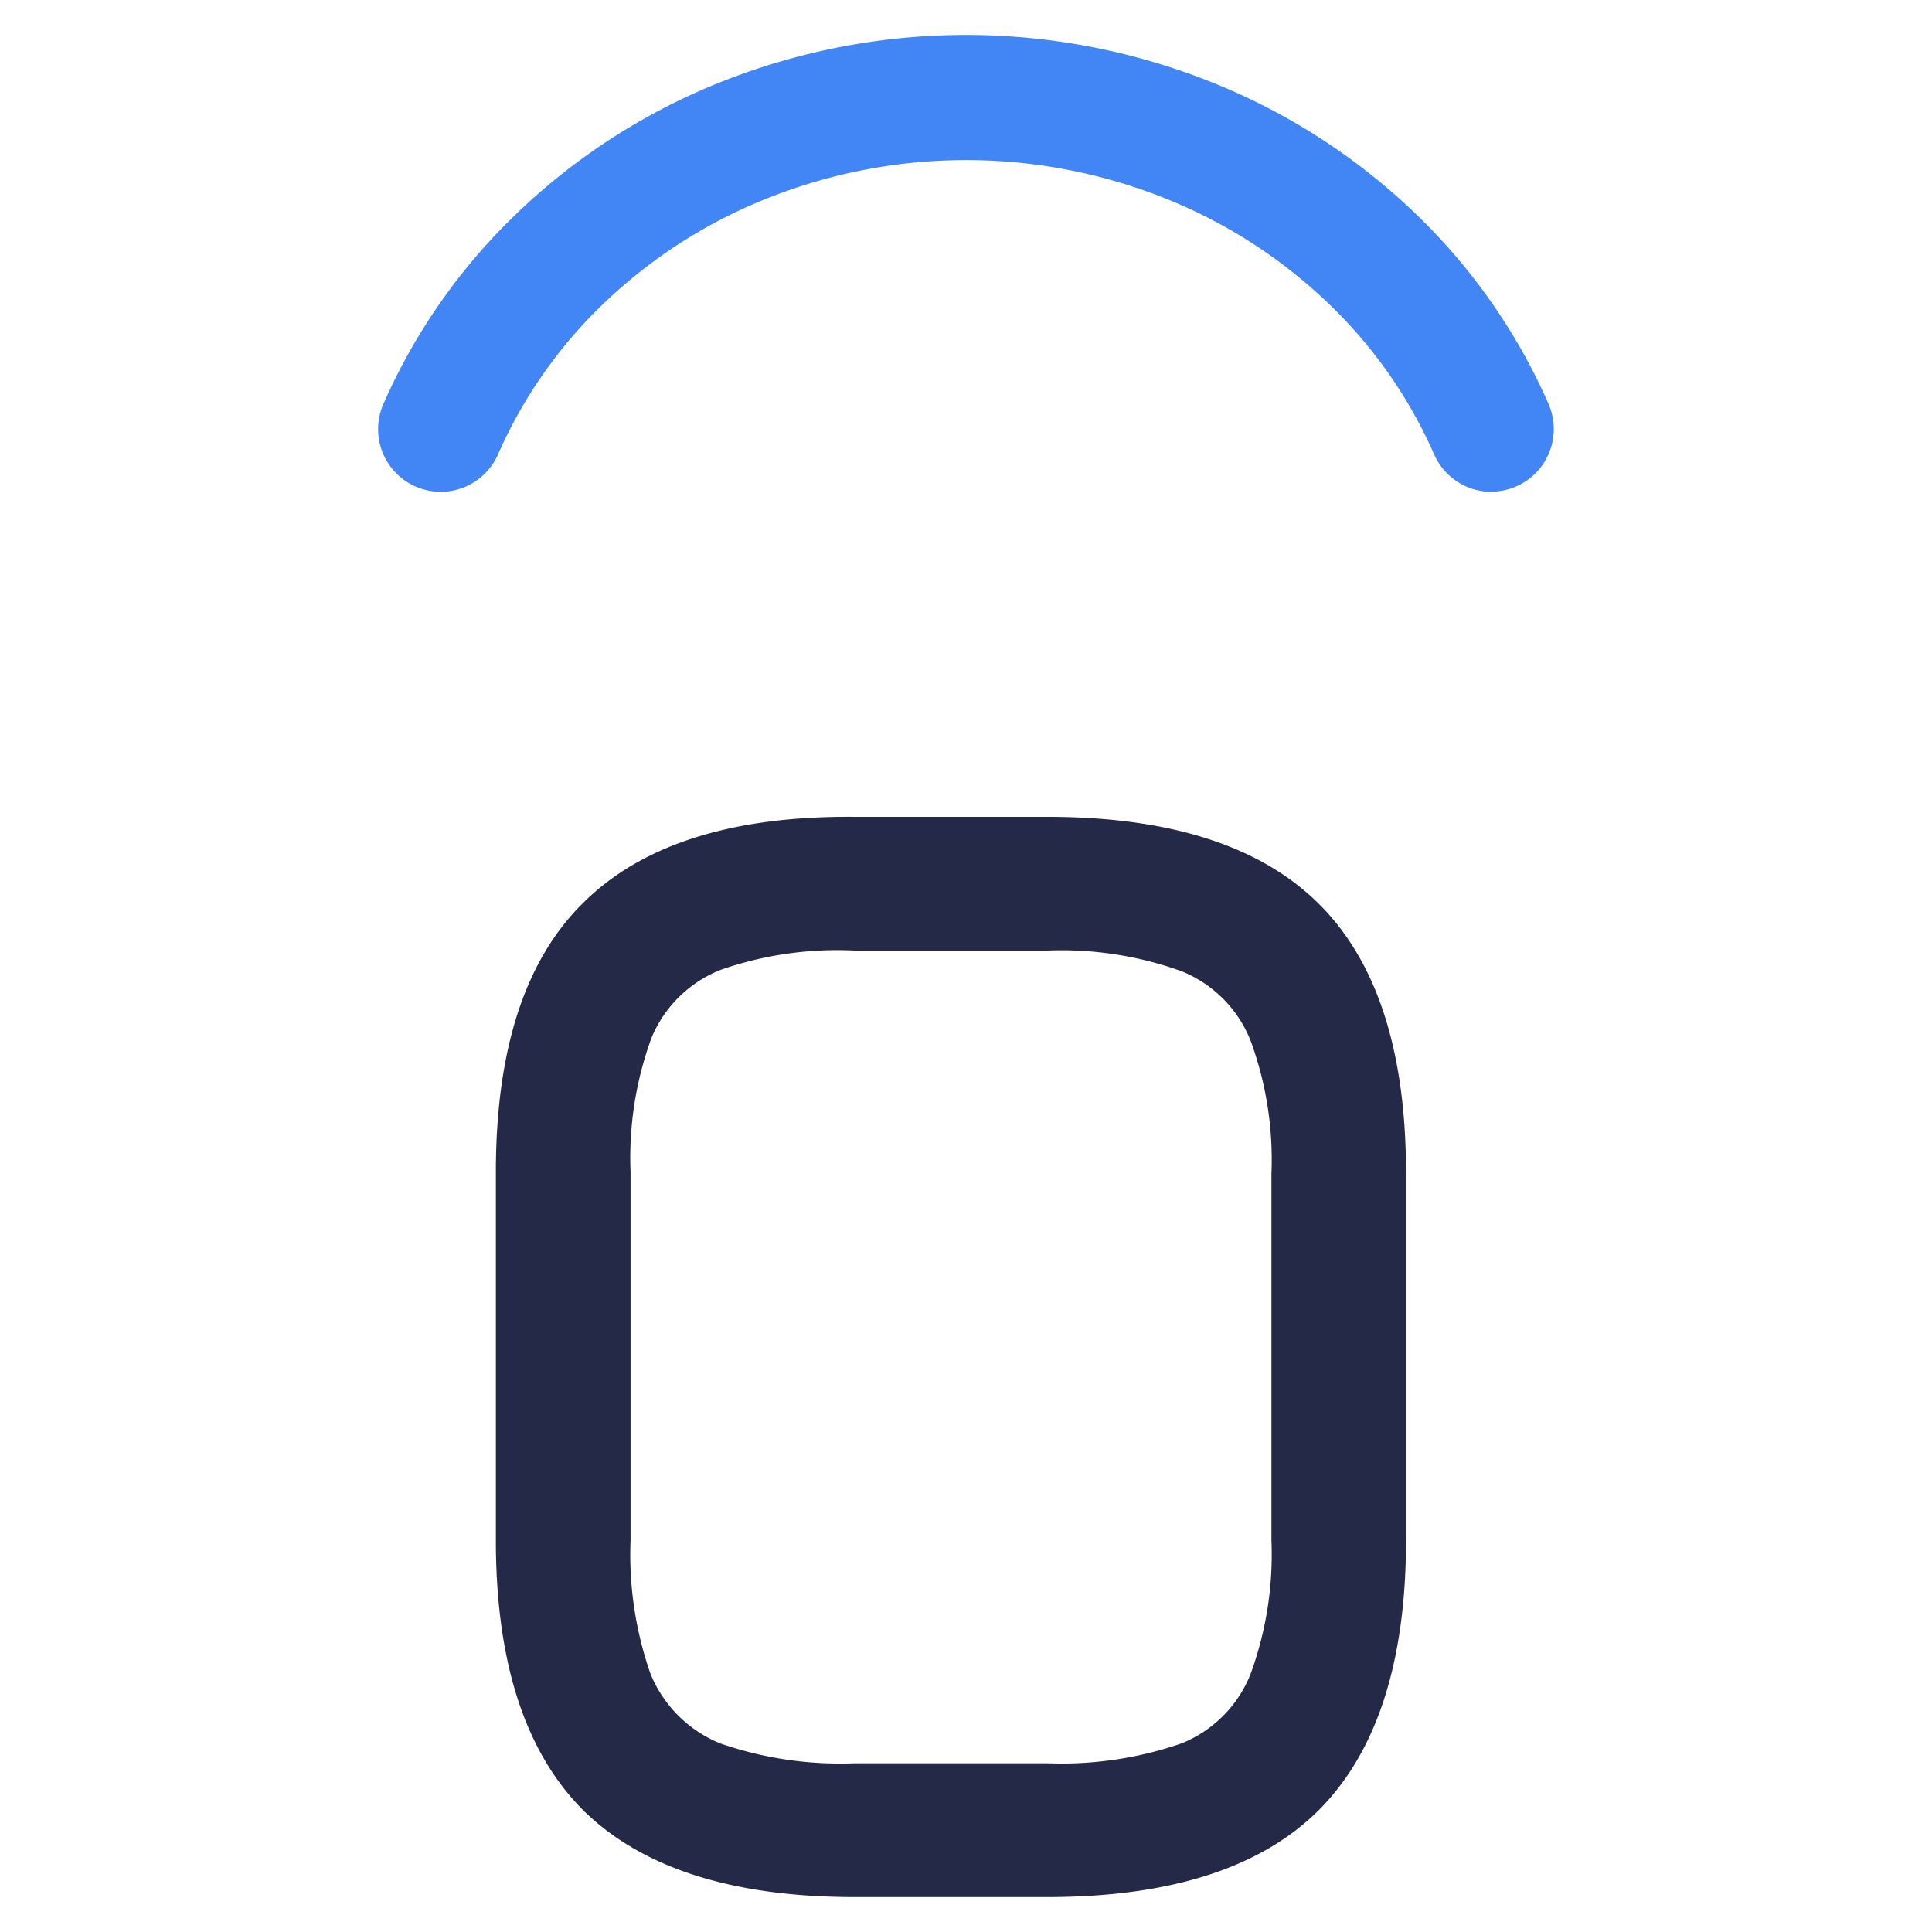 <svg xmlns="http://www.w3.org/2000/svg" xmlns:xlink="http://www.w3.org/1999/xlink" width="64" height="64" viewBox="0 0 64 64">
  <defs>
    <clipPath id="clip-path">
      <rect id="Rectangle_1" data-name="Rectangle 1" width="64" height="64" fill="#fff"/>
    </clipPath>
  </defs>
  <g id="Mask_Group_1" data-name="Mask Group 1" clip-path="url(#clip-path)">
    <g id="Group_20446" data-name="Group 20446" transform="translate(12.007 0.636)">
      <path id="Path_40" data-name="Path 40" d="M23.517,110.007q-6.077,0-9-2.876-2.893-2.9-2.893-8.946V85.993q0-6.1,2.919-8.946,2.919-2.876,8.969-2.824h6.369q6.1,0,9,2.876t2.893,8.946V98.185q0,6.043-2.893,8.946-2.892,2.876-9,2.876Zm0-4.433h6.369a12.133,12.133,0,0,0,4.458-.66,4.109,4.109,0,0,0,2.282-2.3,11.532,11.532,0,0,0,.69-4.433V86.046a11.444,11.444,0,0,0-.69-4.407,4.109,4.109,0,0,0-2.282-2.3,11.713,11.713,0,0,0-4.458-.686H23.517a11.749,11.749,0,0,0-4.432.633,4.11,4.11,0,0,0-2.309,2.269,11.53,11.53,0,0,0-.69,4.433V98.185a11.949,11.949,0,0,0,.663,4.433,4.21,4.21,0,0,0,2.309,2.3A12.133,12.133,0,0,0,23.517,105.574Z" transform="translate(-7.205 -47.8)" fill="#242947"/>
      <path id="Path_41" data-name="Path 41" d="M37.4,15.656a2.073,2.073,0,0,1-1.9-1.241,15.621,15.621,0,0,0-3.608-5.1,16.787,16.787,0,0,0-5.443-3.436,17.774,17.774,0,0,0-12.9,0A16.787,16.787,0,0,0,8.1,9.313a15.624,15.624,0,0,0-3.608,5.1,2.072,2.072,0,1,1-3.8-1.663A19.746,19.746,0,0,1,5.252,6.3,20.912,20.912,0,0,1,12.03,2.019a21.918,21.918,0,0,1,15.926,0A20.912,20.912,0,0,1,34.735,6.3a19.743,19.743,0,0,1,4.557,6.45,2.073,2.073,0,0,1-1.9,2.9Z" transform="translate(0 0)" fill="#4285f4"/>
    </g>
  </g>
</svg>
